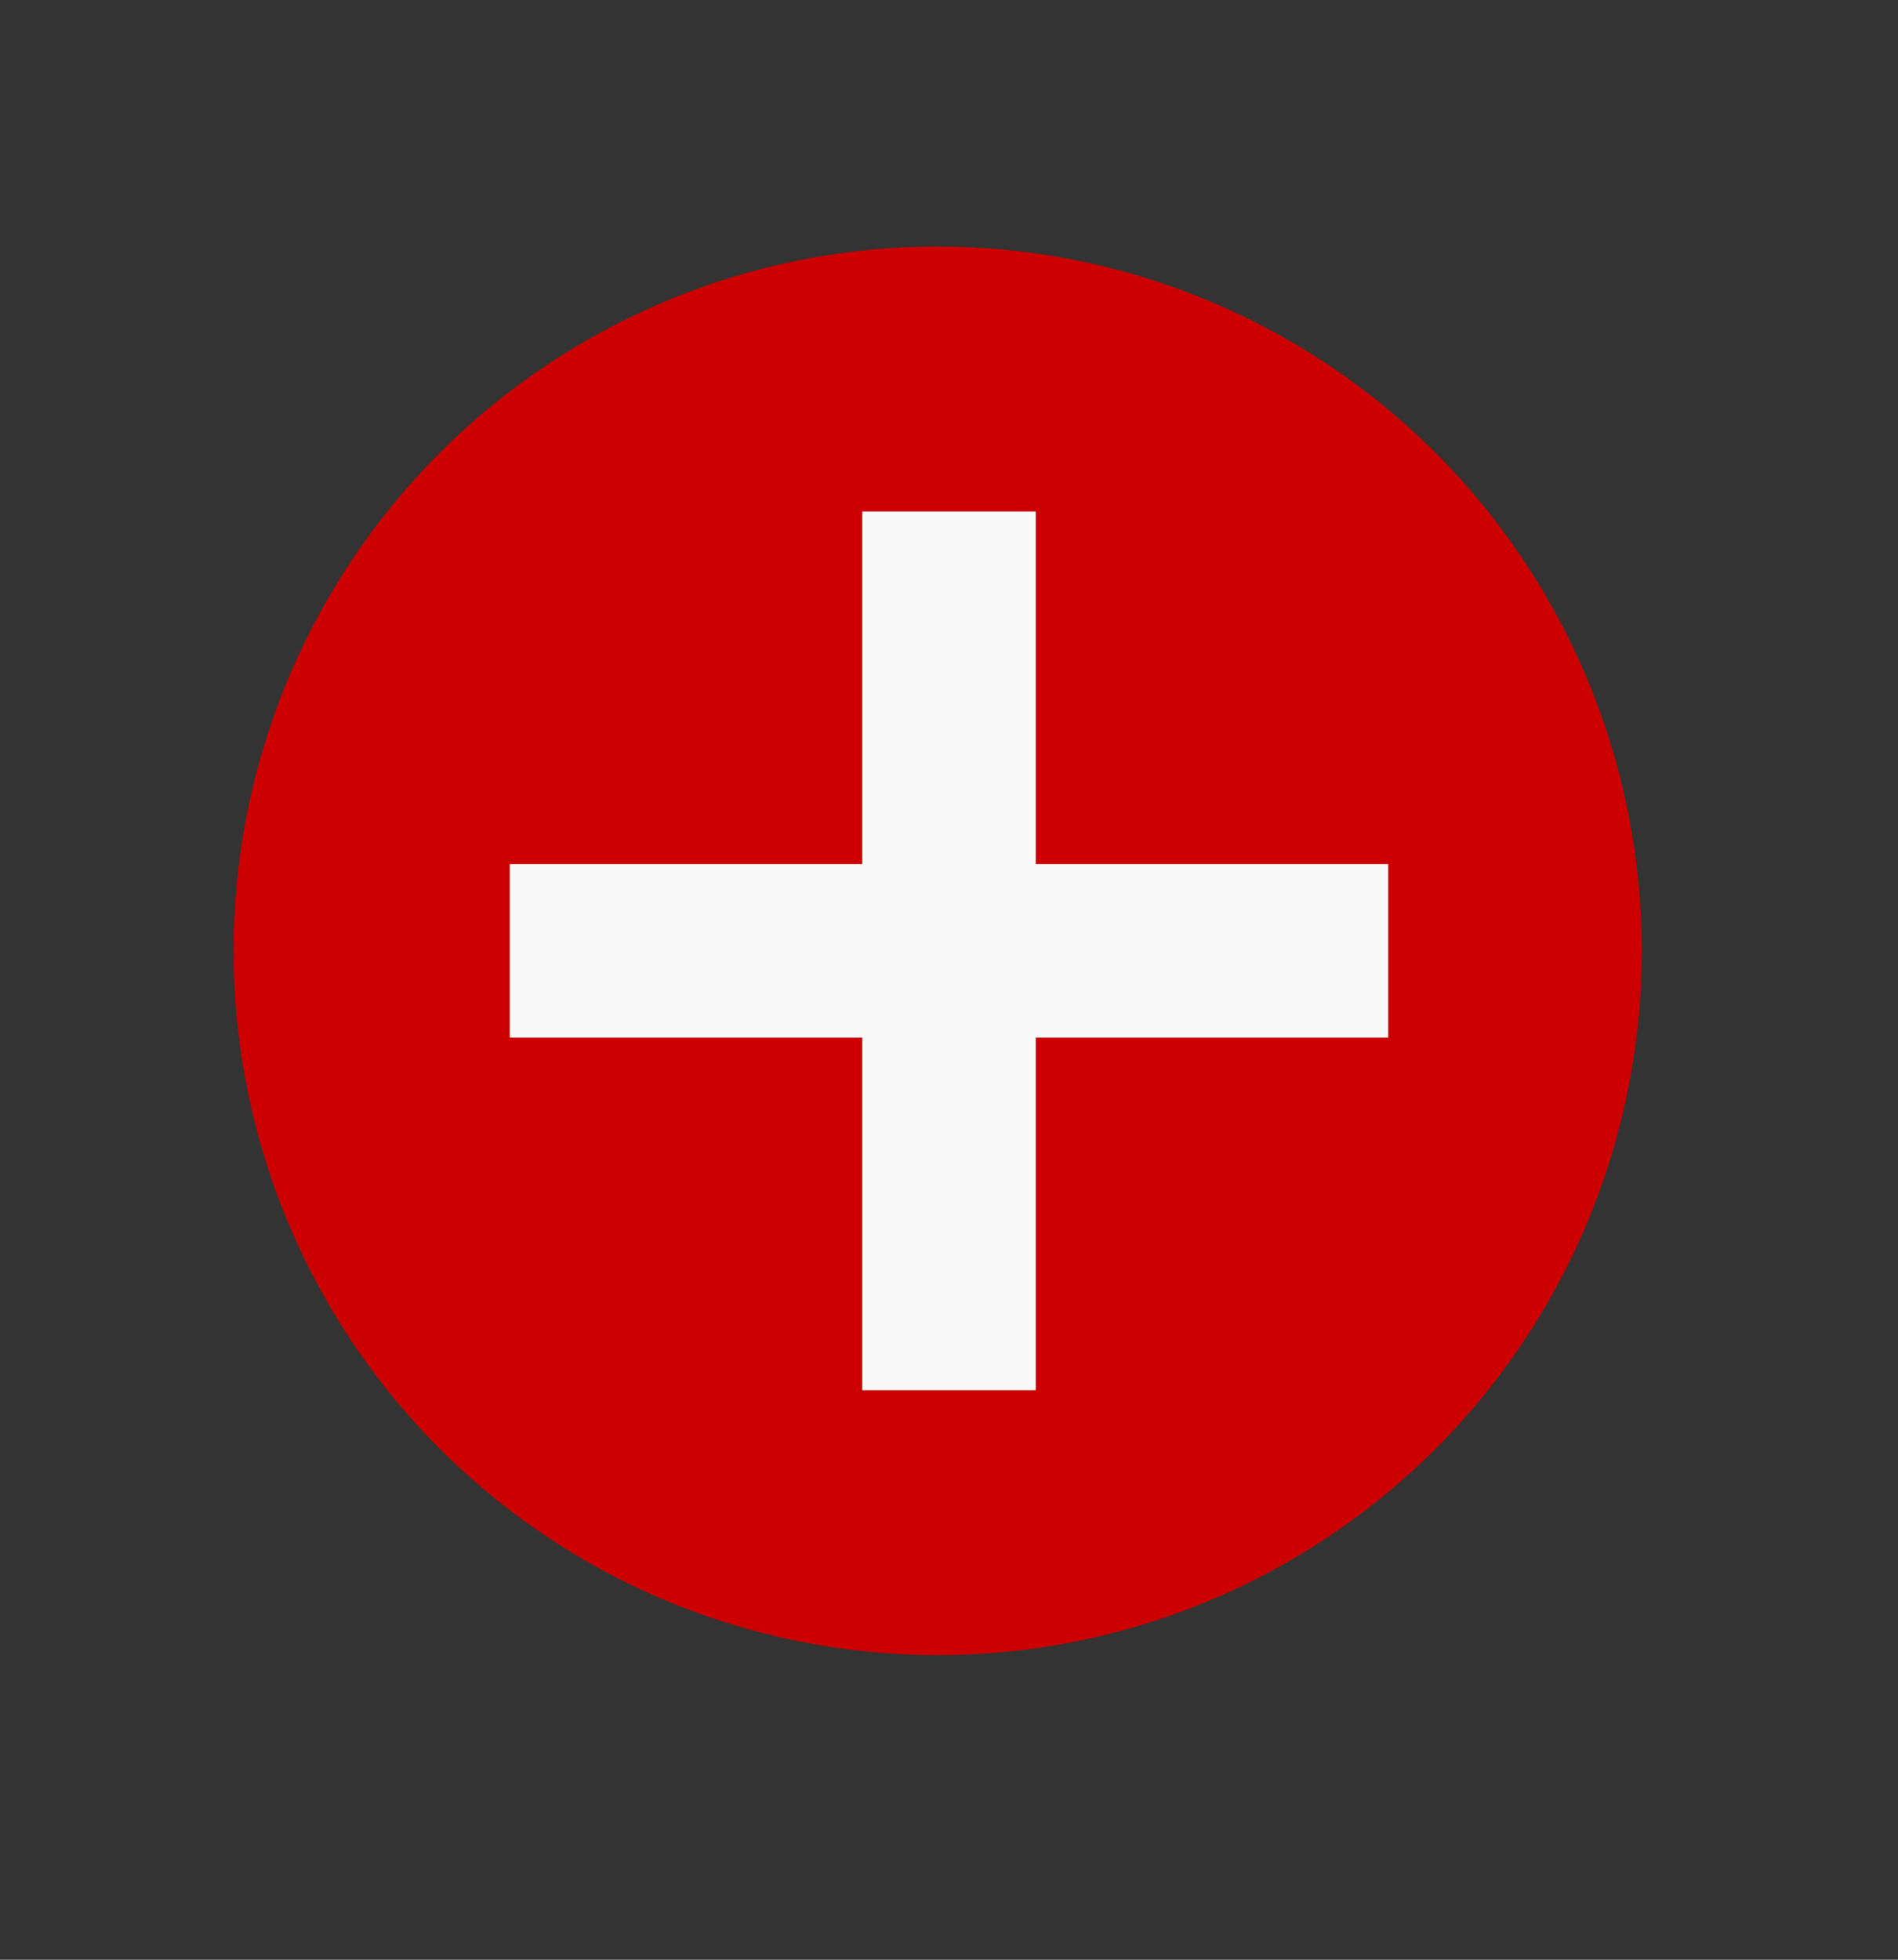 <svg width="31" height="32" viewBox="0 0 31 32" fill="none" xmlns="http://www.w3.org/2000/svg">
<rect x="0" y="0" width="31" height="32" fill="#333333" stroke="none"/>
<g clip-path="url(#clip0_887_212)">
<circle cx="15.5" cy="15.526" r="7.5" fill="#CC0000"/>
<circle cx="15.315" cy="15.526" r="11.5" fill="#CC0000"/>
<path d="M21.257 15.526H9.743M15.5 21.283L15.5 9.769" stroke="#F9F9F9" stroke-width="2.834" stroke-linecap="square"/>
</g>
<defs>
<clipPath id="clip0_887_212">
<rect y="0.026" width="31" height="31" rx="15.5" fill="white"/>
</clipPath>
</defs>
</svg>
